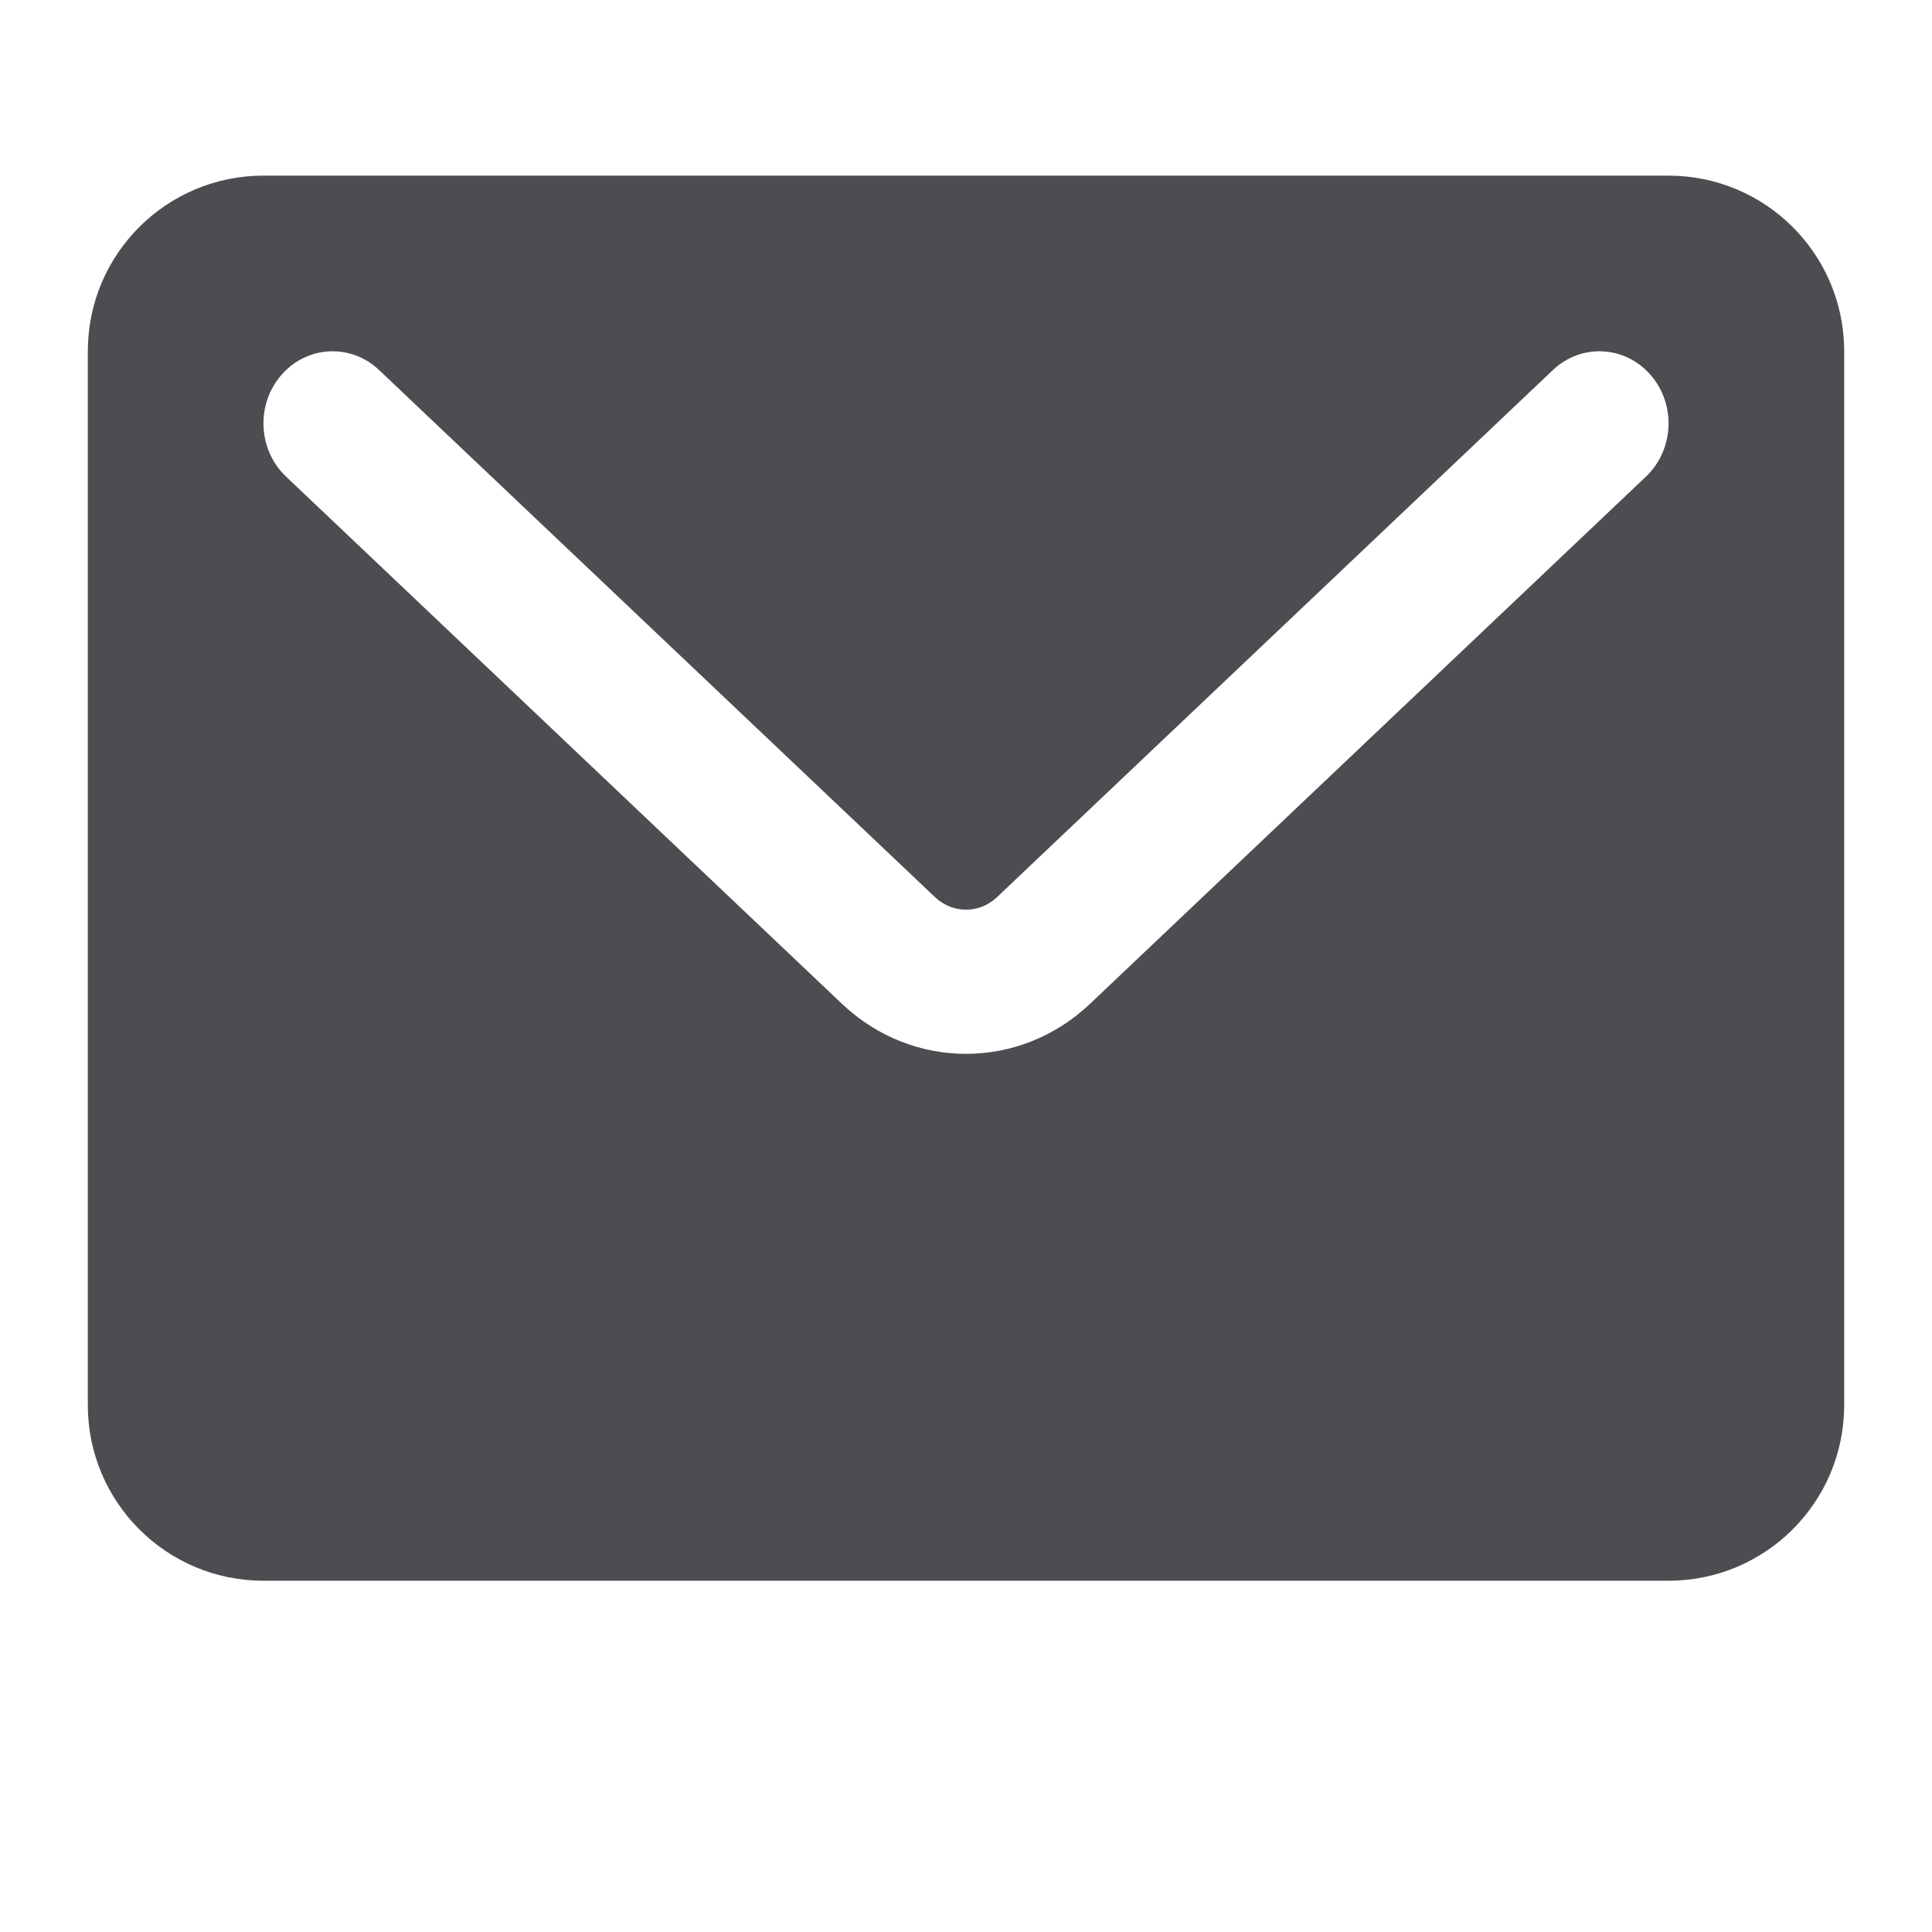 <svg width="22" height="22" viewBox="0 0 22 22" fill="none" xmlns="http://www.w3.org/2000/svg">
  <path fill-rule="evenodd" clip-rule="evenodd" d="M3 2C1.895 2 1 2.895 1 4V16C1 17.105 1.895 18 3 18H19C20.105 18 21 17.105 21 16V4C21 2.895 20.105 2 19 2H3ZM4.316 4.213C3.995 3.909 3.497 3.933 3.205 4.269C2.912 4.604 2.936 5.123 3.258 5.428L9.588 11.431C10.389 12.19 11.611 12.19 12.412 11.431L18.742 5.428C19.064 5.123 19.088 4.604 18.795 4.269C18.503 3.933 18.005 3.909 17.684 4.213L11.353 10.216C11.153 10.406 10.847 10.406 10.647 10.216L4.316 4.213Z" fill="#4d4c51"/>
</svg>
